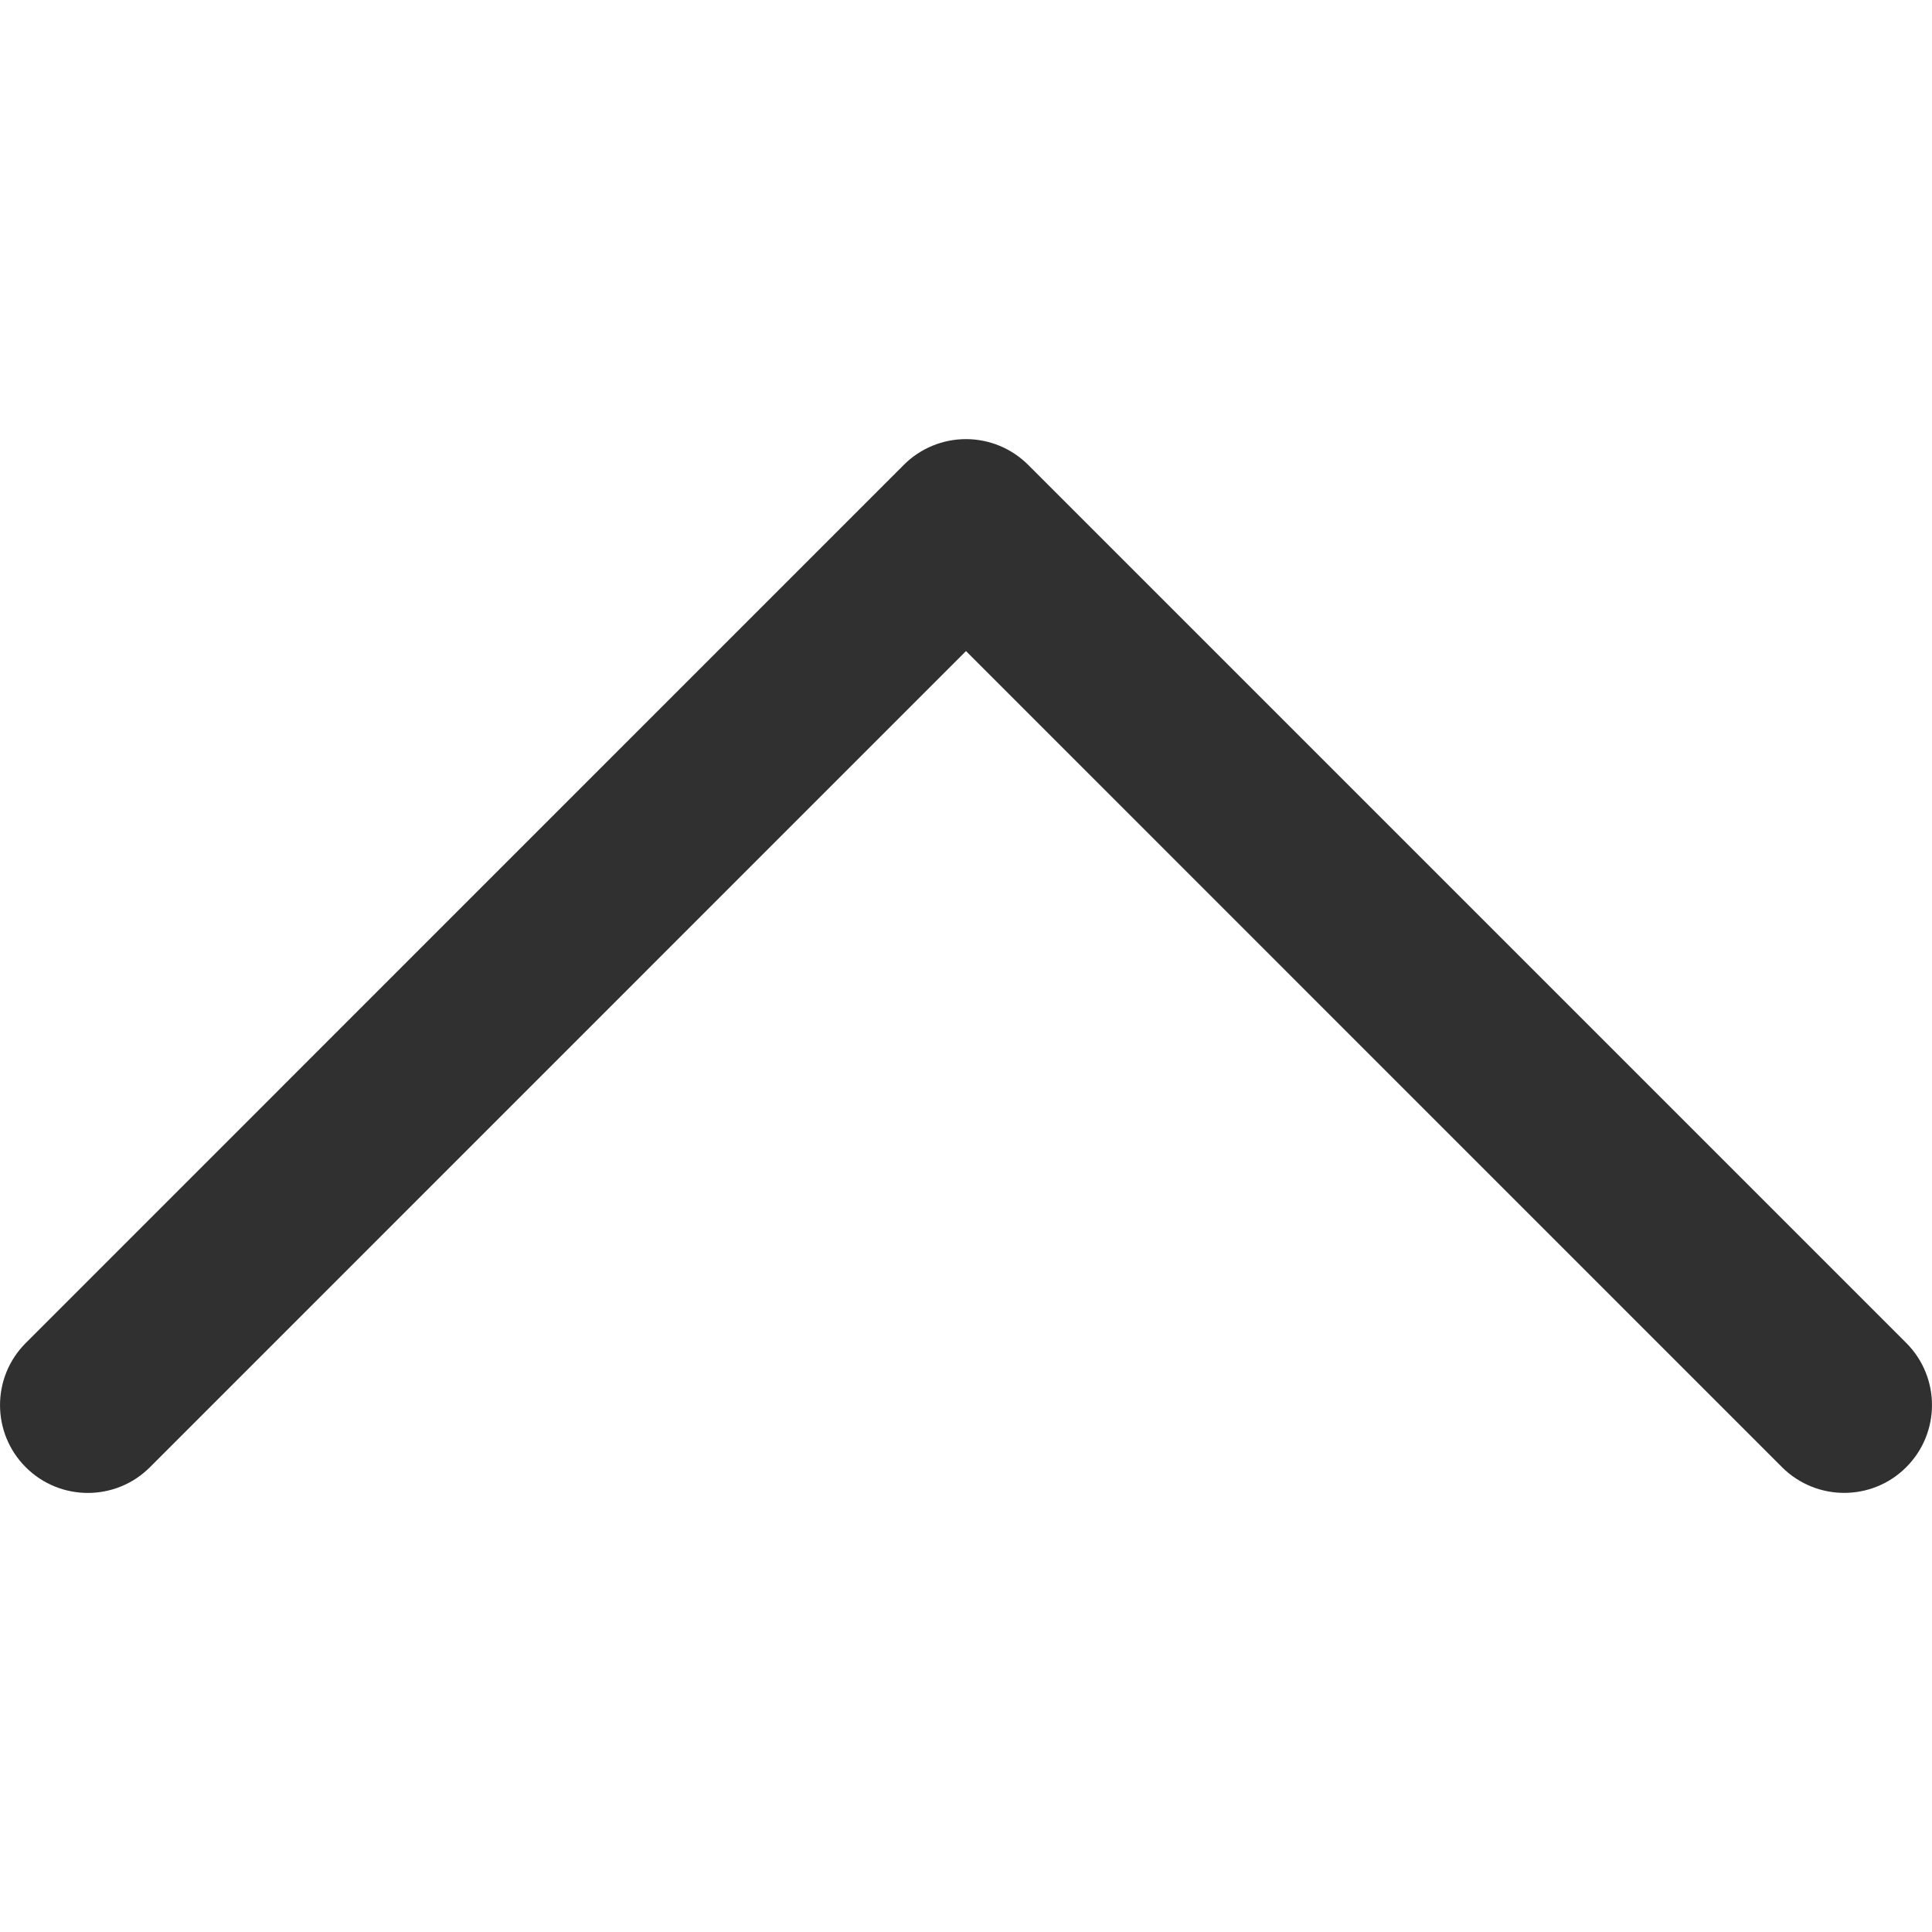 <svg width="28" height="28" viewBox="0 0 28 28" fill="none" xmlns="http://www.w3.org/2000/svg">
<g clip-path="url(#clip0_89_244)">
<path d="M27.627 19.463L14.9 6.736C14.661 6.498 14.337 6.364 14 6.364C13.662 6.364 13.338 6.498 13.1 6.736L0.373 19.464C-0.124 19.961 -0.124 20.767 0.373 21.264C0.87 21.761 1.676 21.761 2.173 21.264L14 9.436L25.827 21.264C26.076 21.512 26.402 21.636 26.727 21.636C27.053 21.636 27.379 21.512 27.627 21.263C28.124 20.766 28.124 19.961 27.627 19.463Z" fill="#303030"/>
</g>
<defs>
<clipPath id="clip0_89_244">
<rect width="28" height="28" fill="white"/>
</clipPath>
</defs>
</svg>
